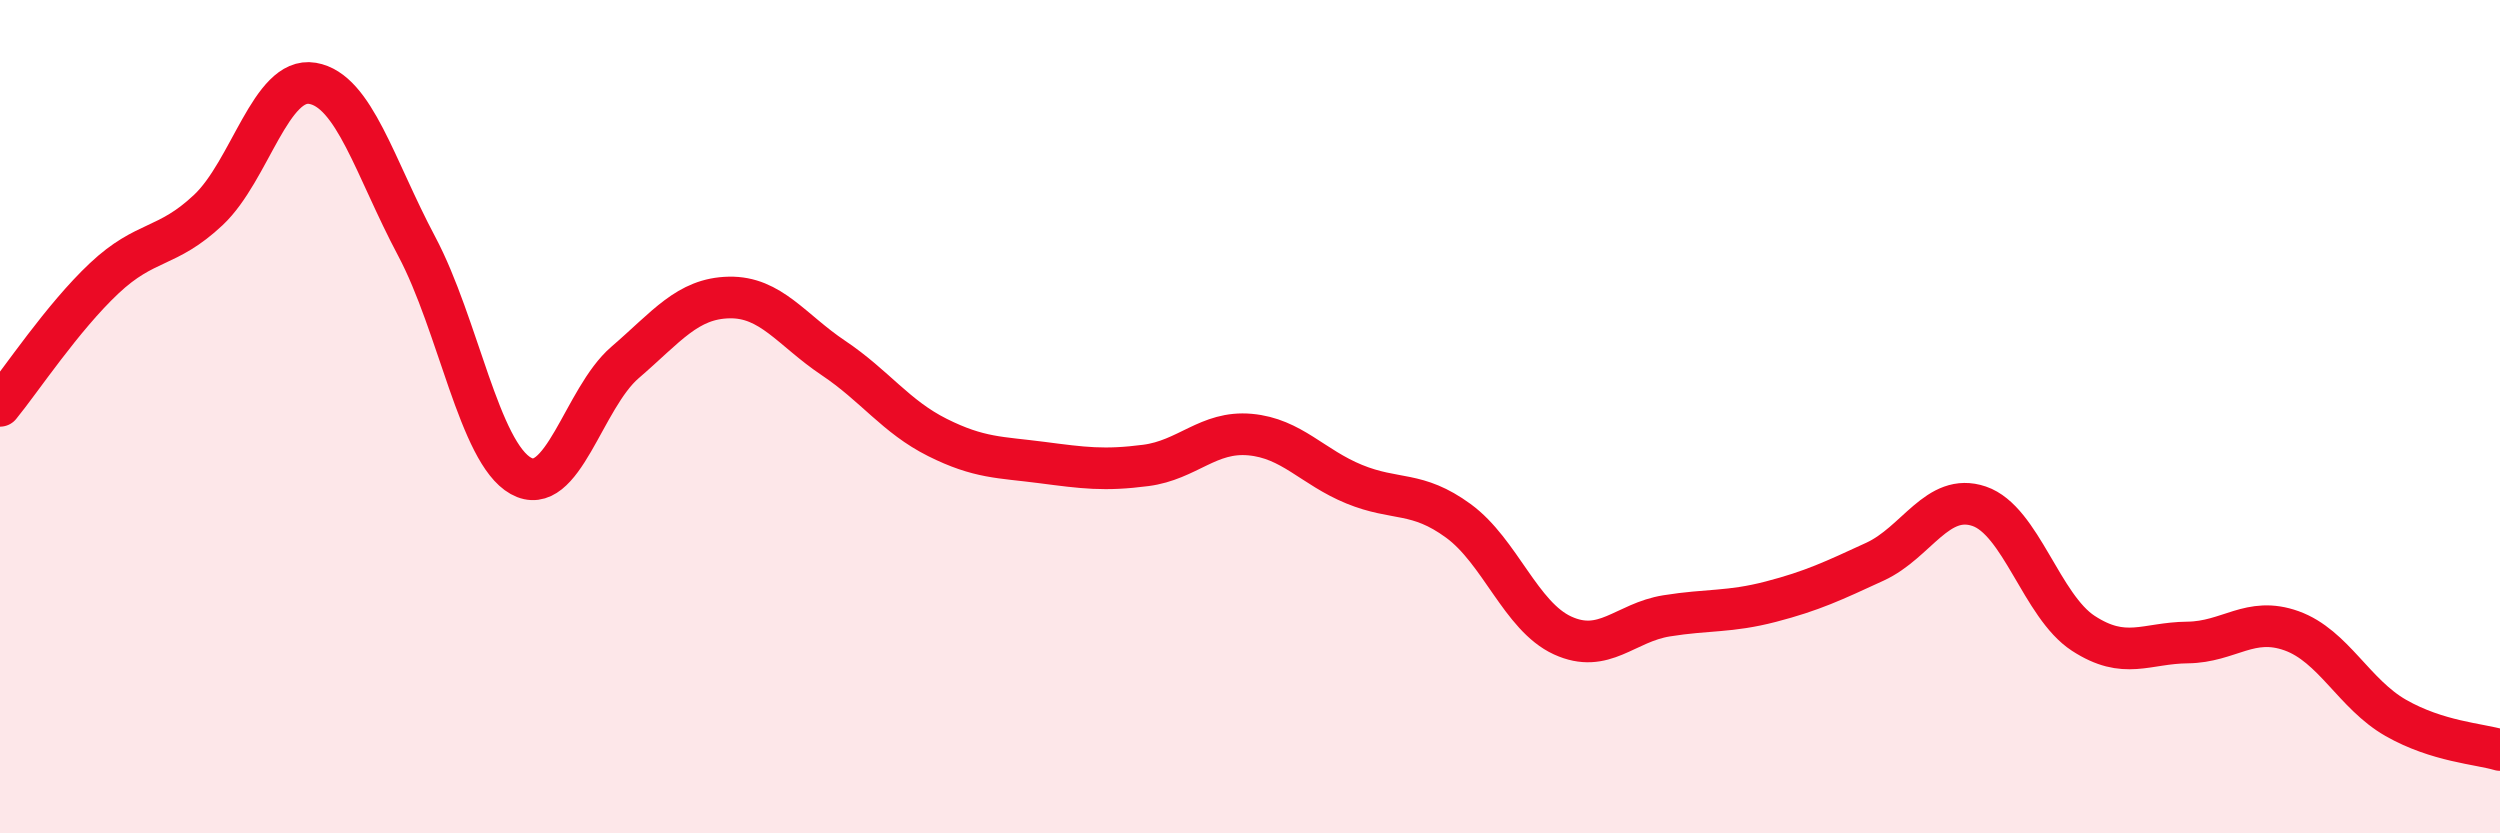 
    <svg width="60" height="20" viewBox="0 0 60 20" xmlns="http://www.w3.org/2000/svg">
      <path
        d="M 0,9.74 C 0.5,9.13 1.5,7.62 2.5,6.68 C 3.5,5.74 4,5.98 5,5.04 C 6,4.1 6.5,1.83 7.5,2 C 8.5,2.17 9,4.03 10,5.91 C 11,7.79 11.5,10.86 12.5,11.42 C 13.5,11.98 14,9.56 15,8.7 C 16,7.84 16.5,7.16 17.5,7.14 C 18.5,7.12 19,7.92 20,8.59 C 21,9.26 21.5,10 22.5,10.5 C 23.5,11 24,10.97 25,11.1 C 26,11.23 26.5,11.3 27.5,11.17 C 28.5,11.04 29,10.34 30,10.43 C 31,10.52 31.5,11.21 32.5,11.62 C 33.5,12.03 34,11.77 35,12.5 C 36,13.23 36.5,14.79 37.5,15.25 C 38.5,15.71 39,14.94 40,14.78 C 41,14.62 41.5,14.7 42.5,14.44 C 43.5,14.18 44,13.94 45,13.48 C 46,13.02 46.5,11.81 47.5,12.15 C 48.5,12.49 49,14.55 50,15.2 C 51,15.85 51.5,15.43 52.5,15.42 C 53.5,15.41 54,14.78 55,15.14 C 56,15.5 56.5,16.66 57.5,17.23 C 58.5,17.8 59.5,17.85 60,18L60 20L0 20Z"
        fill="#EB0A25"
        opacity="0.1"
        stroke-linecap="round"
        stroke-linejoin="round"
      />
      <path
        d="M 0,9.74 C 0.5,9.13 1.5,7.62 2.5,6.68 C 3.5,5.74 4,5.98 5,5.04 C 6,4.1 6.5,1.83 7.5,2 C 8.5,2.17 9,4.03 10,5.91 C 11,7.79 11.5,10.86 12.5,11.42 C 13.5,11.98 14,9.56 15,8.7 C 16,7.84 16.5,7.16 17.5,7.14 C 18.5,7.12 19,7.92 20,8.59 C 21,9.26 21.5,10 22.5,10.5 C 23.5,11 24,10.97 25,11.1 C 26,11.23 26.5,11.3 27.5,11.17 C 28.5,11.04 29,10.34 30,10.43 C 31,10.52 31.5,11.21 32.5,11.62 C 33.5,12.03 34,11.77 35,12.5 C 36,13.23 36.5,14.79 37.5,15.25 C 38.5,15.71 39,14.94 40,14.78 C 41,14.62 41.5,14.7 42.5,14.44 C 43.5,14.18 44,13.94 45,13.48 C 46,13.02 46.5,11.81 47.5,12.15 C 48.5,12.49 49,14.55 50,15.2 C 51,15.85 51.5,15.43 52.5,15.42 C 53.5,15.41 54,14.78 55,15.14 C 56,15.5 56.5,16.66 57.5,17.23 C 58.5,17.8 59.5,17.85 60,18"
        stroke="#EB0A25"
        stroke-width="1"
        fill="none"
        stroke-linecap="round"
        stroke-linejoin="round"
      />
    </svg>
  
